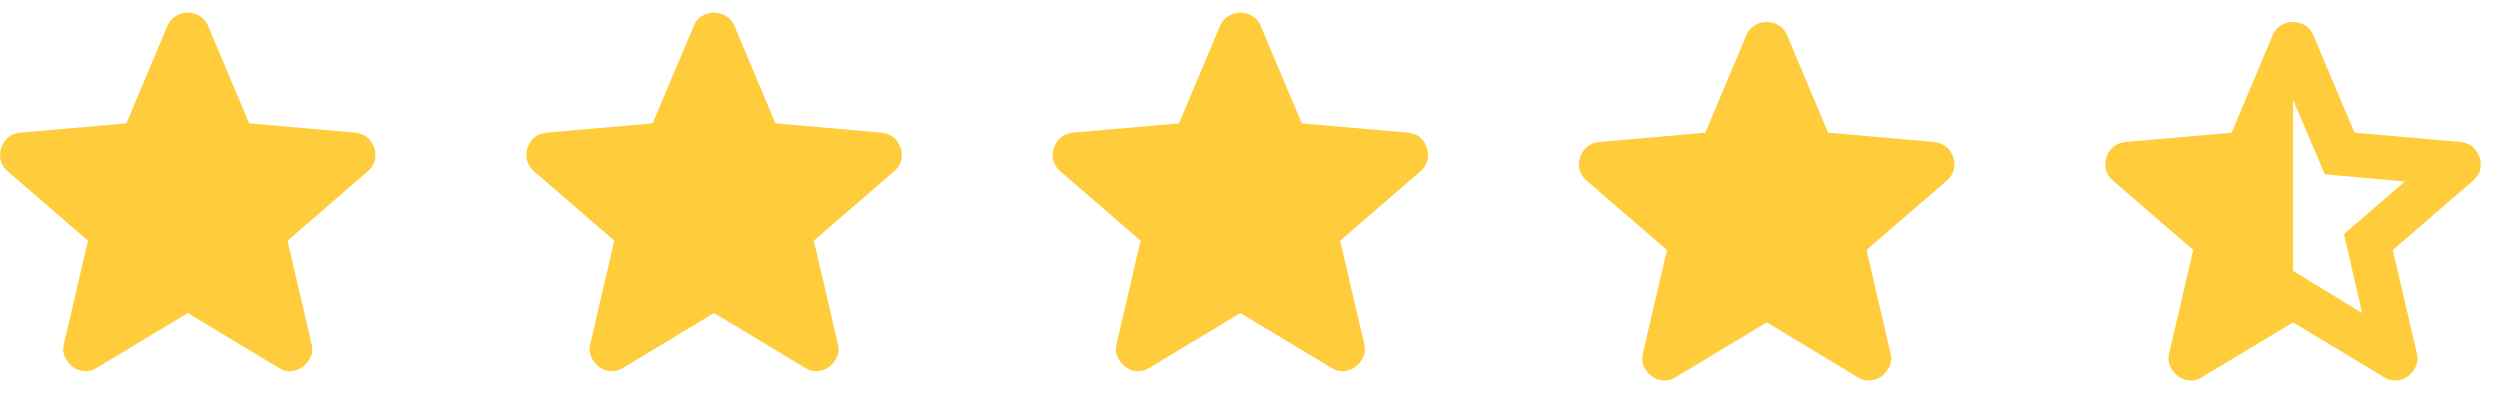 <svg width="114" height="18" viewBox="0 0 114 18" fill="none" xmlns="http://www.w3.org/2000/svg">
<g clip-path="url(#clip0_1_78)">
<path d="M104.562 4.55V12.35L107.712 14.275L106.887 10.675L109.662 8.275L106.012 7.95L104.562 4.55ZM104.562 14.7L100.412 17.2C100.228 17.317 100.037 17.367 99.837 17.35C99.636 17.333 99.462 17.267 99.311 17.15C99.162 17.033 99.045 16.887 98.962 16.712C98.878 16.538 98.862 16.342 98.912 16.125L100.012 11.4L96.337 8.225C96.17 8.075 96.066 7.904 96.024 7.713C95.982 7.521 95.995 7.333 96.061 7.15C96.128 6.967 96.228 6.817 96.362 6.7C96.495 6.583 96.678 6.508 96.912 6.475L101.762 6.05L103.637 1.6C103.72 1.4 103.849 1.25 104.024 1.15C104.199 1.05 104.378 1 104.562 1C104.745 1 104.924 1.05 105.099 1.15C105.274 1.25 105.403 1.4 105.487 1.6L107.362 6.05L112.212 6.475C112.445 6.508 112.628 6.583 112.762 6.7C112.895 6.817 112.995 6.967 113.062 7.15C113.128 7.333 113.141 7.521 113.099 7.713C113.057 7.904 112.953 8.075 112.787 8.225L109.112 11.4L110.212 16.125C110.262 16.342 110.245 16.538 110.162 16.712C110.078 16.887 109.962 17.033 109.812 17.15C109.662 17.267 109.487 17.333 109.287 17.35C109.087 17.367 108.895 17.317 108.712 17.2L104.562 14.7Z" fill="#FFCD3C"/>
<path d="M8.562 14.275L4.412 16.775C4.228 16.892 4.037 16.942 3.837 16.925C3.637 16.908 3.462 16.842 3.312 16.725C3.162 16.608 3.045 16.462 2.962 16.288C2.878 16.113 2.862 15.917 2.912 15.7L4.012 10.975L0.337 7.8C0.17 7.65 0.066 7.479 0.024 7.287C-0.018 7.096 -0.005 6.908 0.062 6.725C0.128 6.542 0.228 6.392 0.362 6.275C0.495 6.158 0.678 6.083 0.912 6.05L5.762 5.625L7.637 1.175C7.72 0.975 7.849 0.825 8.024 0.725C8.199 0.625 8.378 0.575 8.562 0.575C8.745 0.575 8.924 0.625 9.099 0.725C9.274 0.825 9.403 0.975 9.487 1.175L11.361 5.625L16.212 6.05C16.445 6.083 16.628 6.158 16.762 6.275C16.895 6.392 16.995 6.542 17.061 6.725C17.128 6.908 17.141 7.096 17.099 7.287C17.057 7.479 16.953 7.65 16.787 7.8L13.111 10.975L14.211 15.7C14.261 15.917 14.245 16.113 14.162 16.288C14.078 16.462 13.961 16.608 13.812 16.725C13.662 16.842 13.486 16.908 13.287 16.925C13.086 16.942 12.895 16.892 12.711 16.775L8.562 14.275Z" fill="#FFCD3C"/>
<path d="M32.562 14.275L28.412 16.775C28.228 16.892 28.037 16.942 27.837 16.925C27.637 16.908 27.462 16.842 27.311 16.725C27.162 16.608 27.045 16.462 26.962 16.288C26.878 16.113 26.861 15.917 26.912 15.7L28.012 10.975L24.337 7.8C24.17 7.65 24.066 7.479 24.024 7.287C23.982 7.096 23.995 6.908 24.061 6.725C24.128 6.542 24.228 6.392 24.361 6.275C24.495 6.158 24.678 6.083 24.912 6.05L29.762 5.625L31.637 1.175C31.72 0.975 31.849 0.825 32.024 0.725C32.199 0.625 32.378 0.575 32.562 0.575C32.745 0.575 32.924 0.625 33.099 0.725C33.274 0.825 33.403 0.975 33.486 1.175L35.361 5.625L40.212 6.05C40.445 6.083 40.628 6.158 40.761 6.275C40.895 6.392 40.995 6.542 41.062 6.725C41.128 6.908 41.141 7.096 41.099 7.287C41.057 7.479 40.953 7.65 40.786 7.8L37.111 10.975L38.212 15.7C38.261 15.917 38.245 16.113 38.161 16.288C38.078 16.462 37.962 16.608 37.812 16.725C37.661 16.842 37.486 16.908 37.286 16.925C37.087 16.942 36.895 16.892 36.712 16.775L32.562 14.275Z" fill="#FFCD3C"/>
<path d="M56.562 14.275L52.411 16.775C52.228 16.892 52.036 16.942 51.837 16.925C51.636 16.908 51.462 16.842 51.312 16.725C51.161 16.608 51.045 16.462 50.962 16.288C50.878 16.113 50.861 15.917 50.911 15.7L52.011 10.975L48.337 7.8C48.17 7.65 48.066 7.479 48.024 7.287C47.982 7.096 47.995 6.908 48.062 6.725C48.128 6.542 48.228 6.392 48.361 6.275C48.495 6.158 48.678 6.083 48.911 6.05L53.761 5.625L55.636 1.175C55.72 0.975 55.849 0.825 56.024 0.725C56.199 0.625 56.378 0.575 56.562 0.575C56.745 0.575 56.924 0.625 57.099 0.725C57.274 0.825 57.403 0.975 57.486 1.175L59.361 5.625L64.212 6.05C64.445 6.083 64.628 6.158 64.761 6.275C64.895 6.392 64.995 6.542 65.061 6.725C65.128 6.908 65.141 7.096 65.099 7.287C65.057 7.479 64.953 7.65 64.787 7.8L61.111 10.975L62.212 15.7C62.261 15.917 62.245 16.113 62.161 16.288C62.078 16.462 61.962 16.608 61.812 16.725C61.661 16.842 61.486 16.908 61.286 16.925C61.087 16.942 60.895 16.892 60.712 16.775L56.562 14.275Z" fill="#FFCD3C"/>
<path d="M80.562 14.7L76.412 17.2C76.228 17.317 76.037 17.367 75.837 17.35C75.637 17.333 75.462 17.267 75.312 17.15C75.162 17.033 75.045 16.887 74.962 16.712C74.878 16.538 74.862 16.342 74.912 16.125L76.012 11.4L72.337 8.225C72.17 8.075 72.066 7.904 72.024 7.712C71.982 7.521 71.995 7.333 72.062 7.15C72.128 6.967 72.228 6.817 72.362 6.7C72.495 6.583 72.678 6.508 72.912 6.475L77.762 6.05L79.637 1.6C79.72 1.4 79.849 1.25 80.024 1.15C80.199 1.05 80.378 1 80.562 1C80.745 1 80.924 1.05 81.099 1.15C81.274 1.25 81.403 1.4 81.487 1.6L83.362 6.05L88.212 6.475C88.445 6.508 88.628 6.583 88.762 6.7C88.895 6.817 88.995 6.967 89.062 7.15C89.128 7.333 89.141 7.521 89.099 7.712C89.057 7.904 88.953 8.075 88.787 8.225L85.112 11.4L86.212 16.125C86.262 16.342 86.245 16.538 86.162 16.712C86.078 16.887 85.962 17.033 85.812 17.15C85.662 17.267 85.487 17.333 85.287 17.35C85.087 17.367 84.895 17.317 84.712 17.2L80.562 14.7Z" fill="#FFCD3C"/>
</g>
<defs>
<clipPath id="clip0_1_78">
<rect width="114" height="18" fill="white"/>
</clipPath>
</defs>
</svg>
